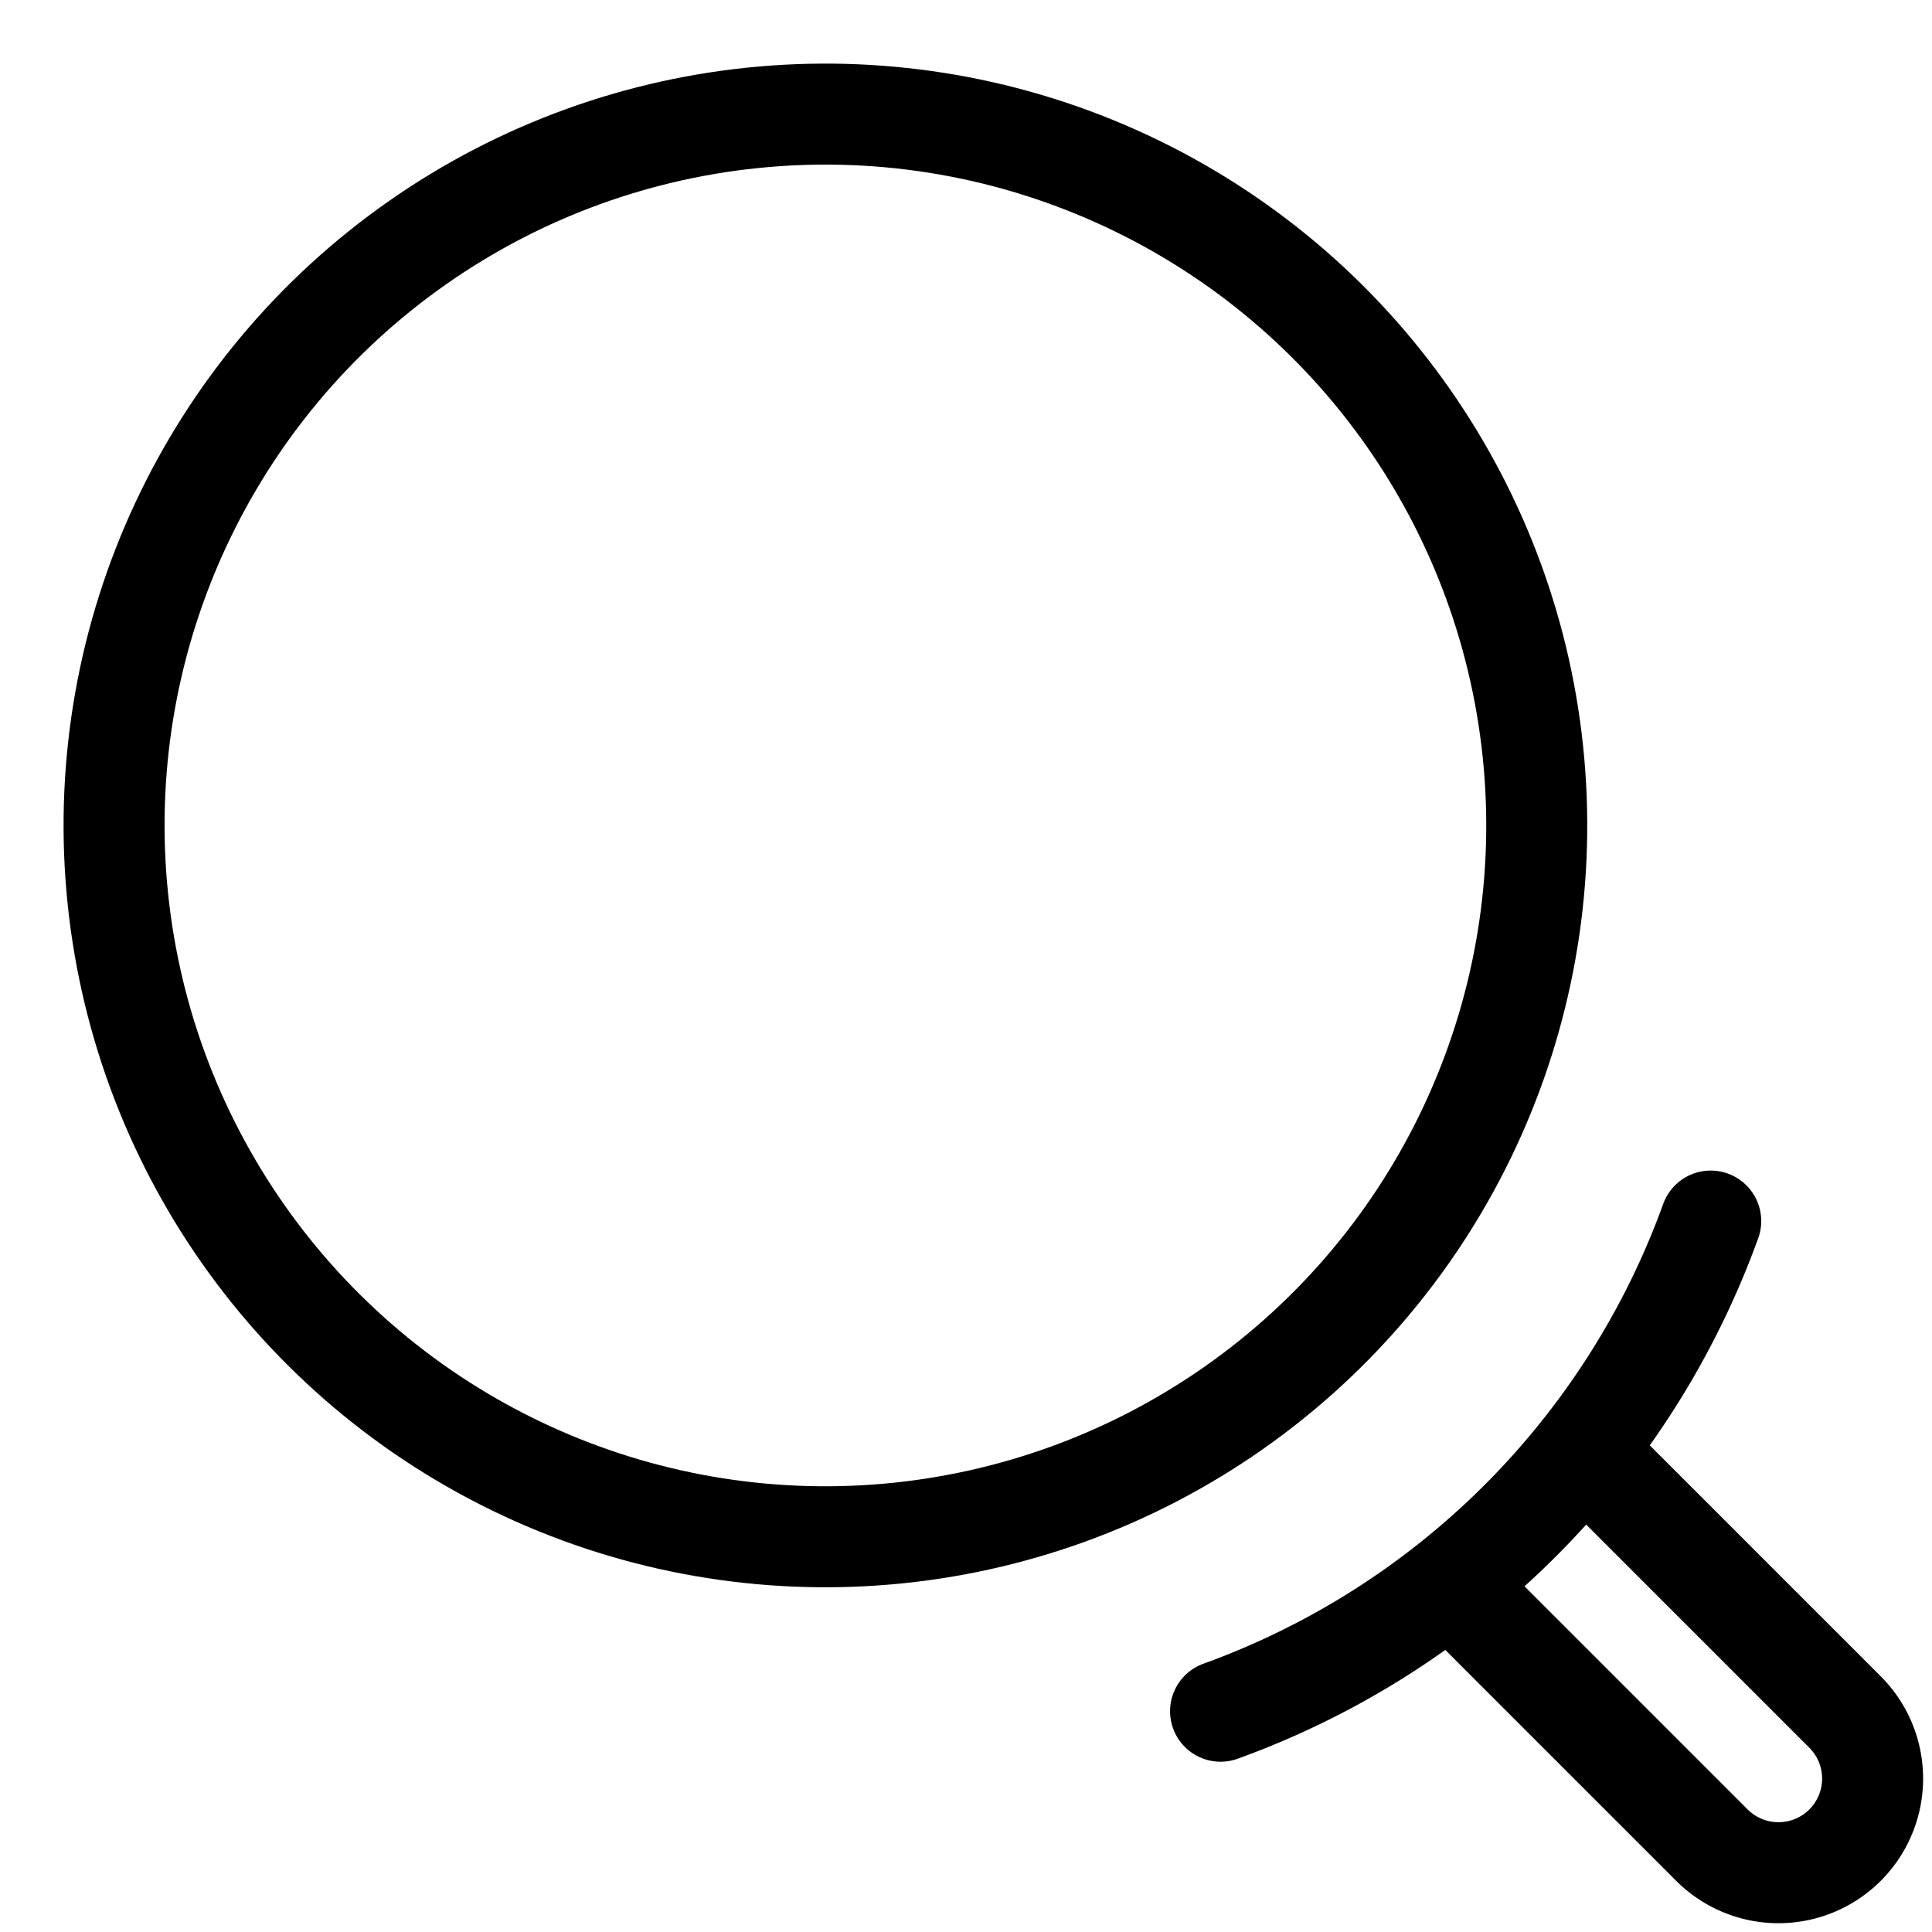 <svg xmlns="http://www.w3.org/2000/svg" width="19.129" height="19.128" viewBox="0 0 19.129 19.128">
  <g id="グループ_580" data-name="グループ 580" transform="translate(-132.903 -1166.058)">
    <g id="グループ_10" data-name="グループ 10" transform="translate(133.445 1166.6)">
      <circle id="楕円形_3" data-name="楕円形 3" cx="7.043" cy="7.043" r="7.043" transform="translate(0 1.229) rotate(-5.004)" fill="none" stroke="#000" stroke-linecap="round" stroke-linejoin="round" stroke-width="1"/>
      <path id="パス_2" data-name="パス 2" d="M315.75,1347.588l2.57,2.57a.932.932,0,0,1,0,1.318h0a.932.932,0,0,1-1.318,0l-2.57-2.57" transform="translate(-300.594 -1333.749)" fill="none" stroke="#000" stroke-linecap="round" stroke-linejoin="round" stroke-width="1"/>
      <path id="パス_3" data-name="パス 3" d="M282.083,1320.1a8.086,8.086,0,0,0,4.853-4.853" transform="translate(-270.54 -1303.699)" fill="none" stroke="#000" stroke-linecap="round" stroke-linejoin="round" stroke-width="1"/>
    </g>
  </g>
</svg>
